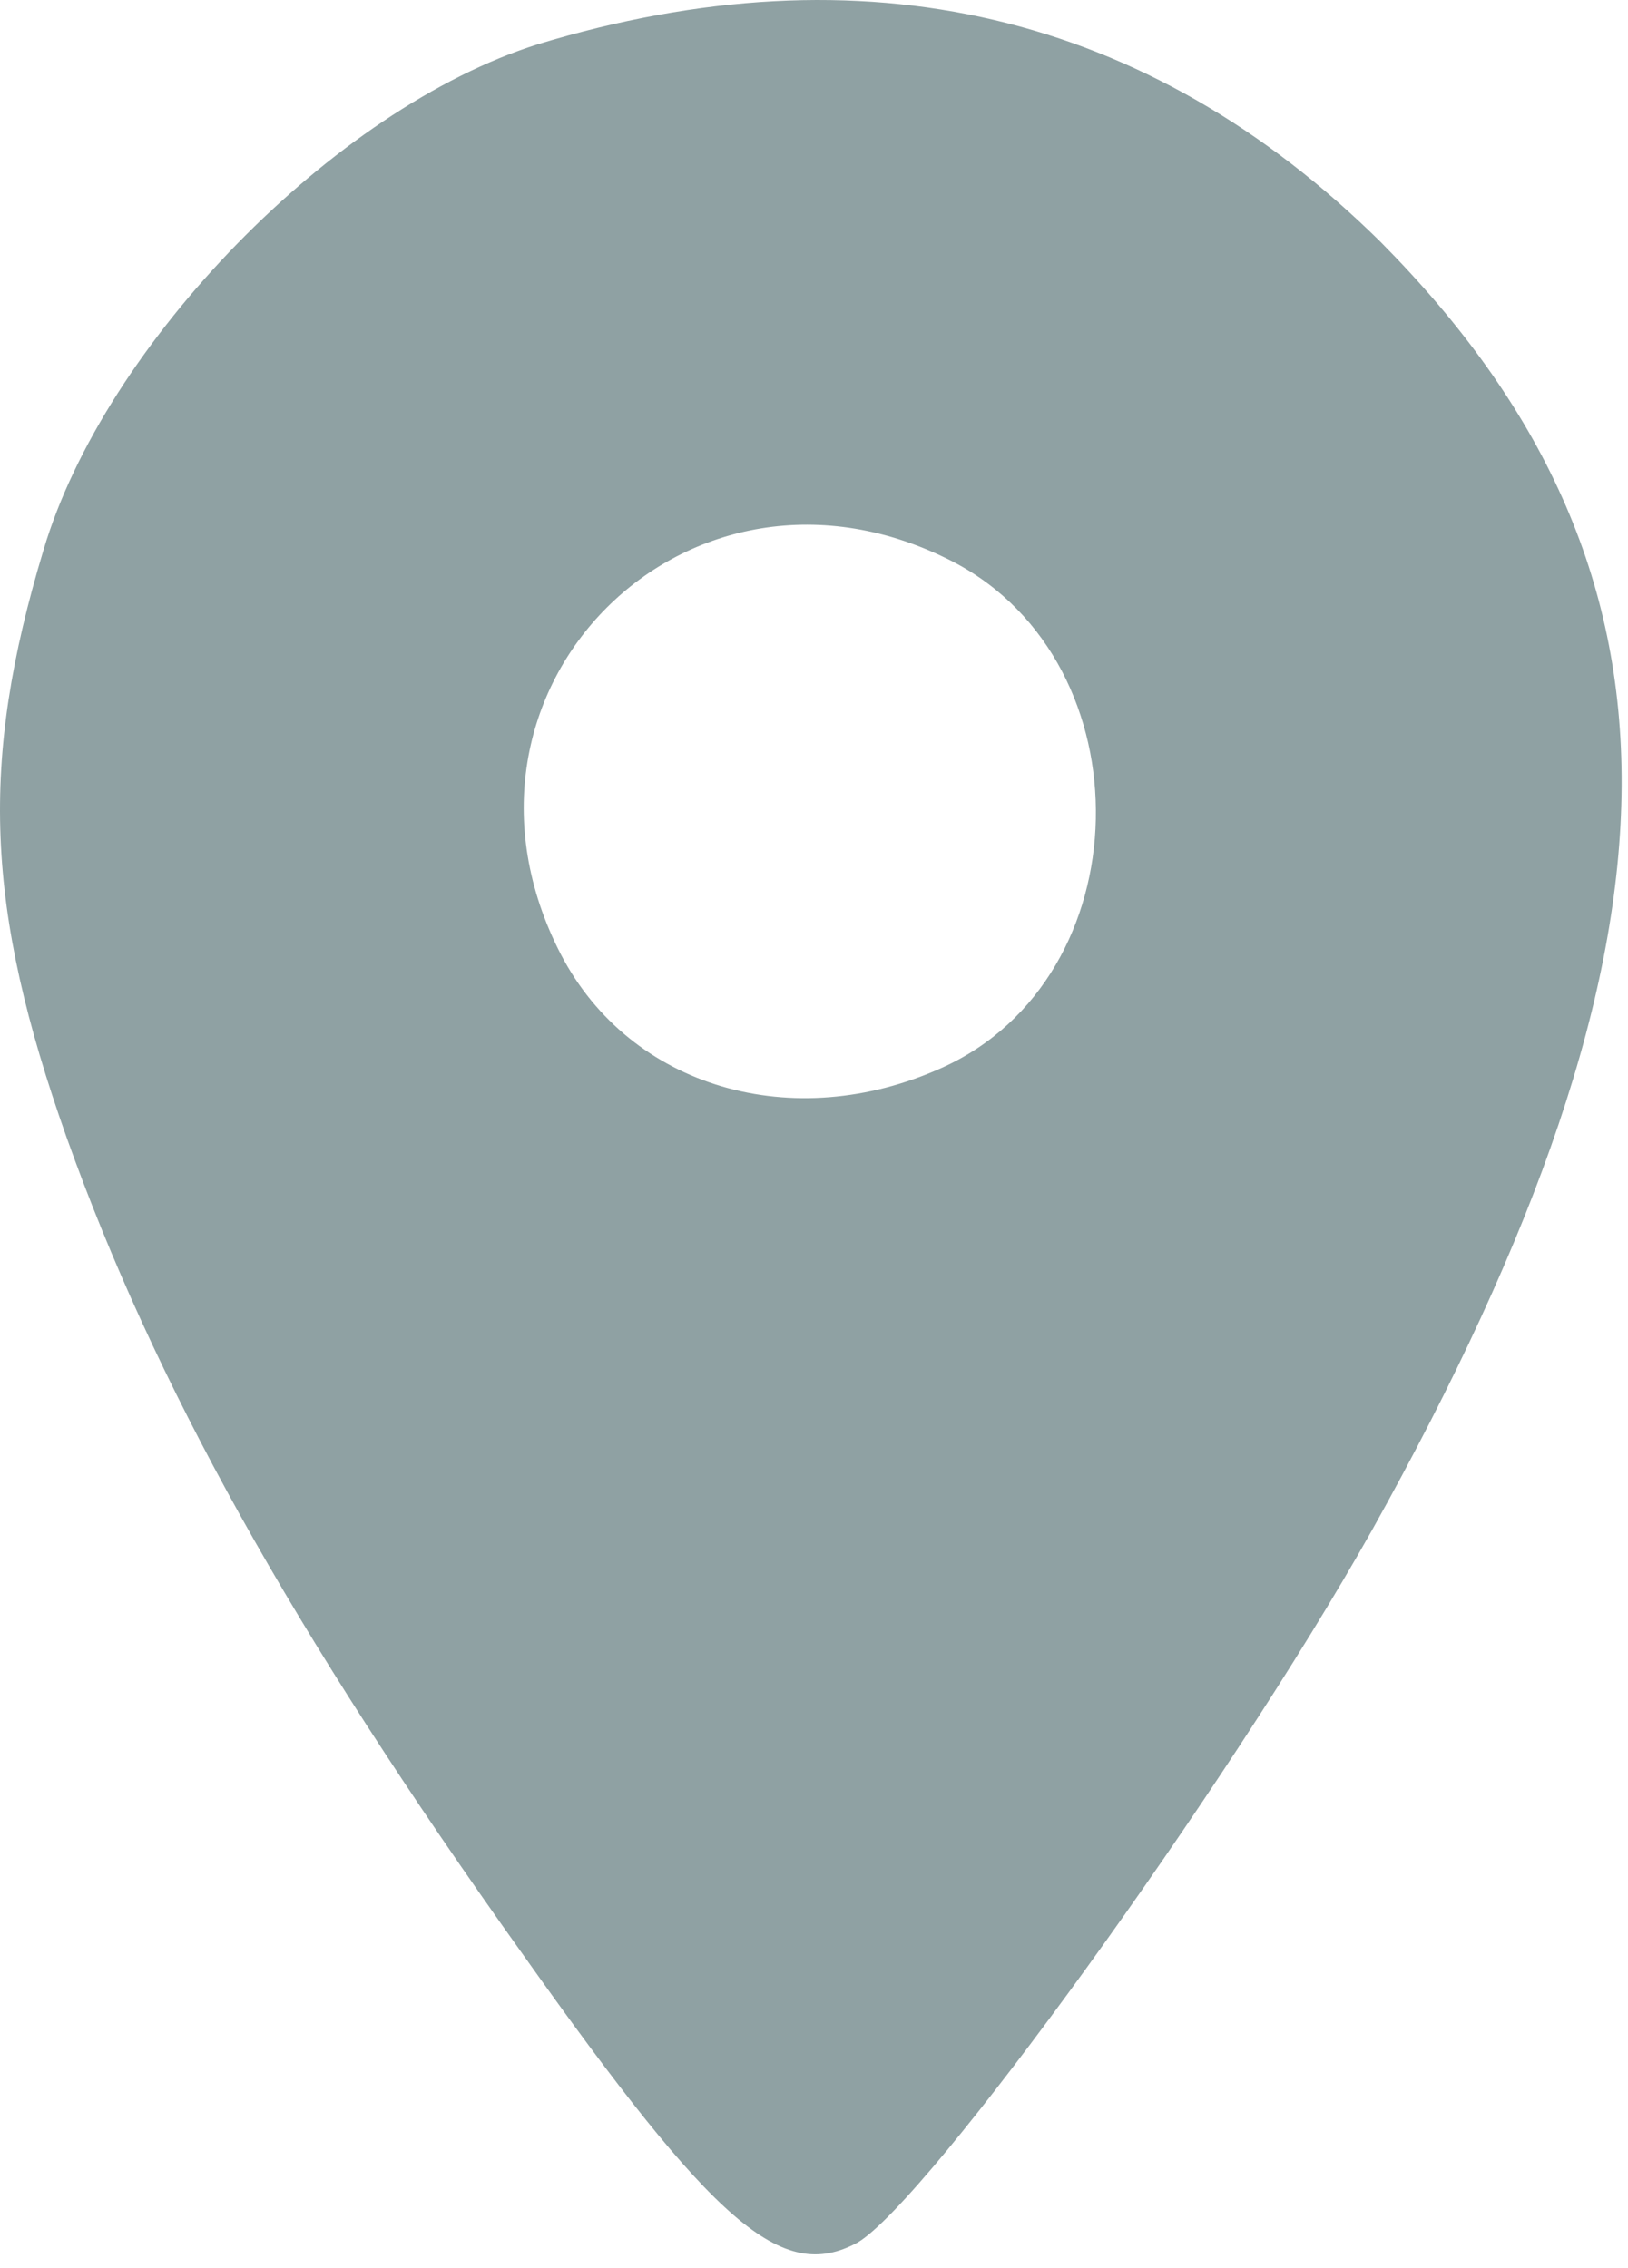 <?xml version="1.0" encoding="UTF-8"?> <svg xmlns="http://www.w3.org/2000/svg" width="56" height="78" viewBox="0 0 56 78" fill="none"> <path d="M18.494 1.524C11.494 3.724 3.594 11.824 1.494 18.924C-0.706 26.224 -0.506 31.224 2.294 39.124C5.294 47.524 9.994 56.024 17.994 67.224C24.594 76.524 26.894 78.524 29.494 77.124C31.894 75.724 42.194 61.524 47.194 52.624C58.594 32.224 58.594 19.524 47.494 8.324C39.494 0.424 29.694 -1.876 18.494 1.524ZM32.794 19.324C39.494 22.824 39.294 33.624 32.394 36.724C27.294 39.024 21.694 37.424 19.294 32.824C14.594 23.724 23.694 14.624 32.794 19.324Z" fill="#8FA1A3"></path> </svg> 